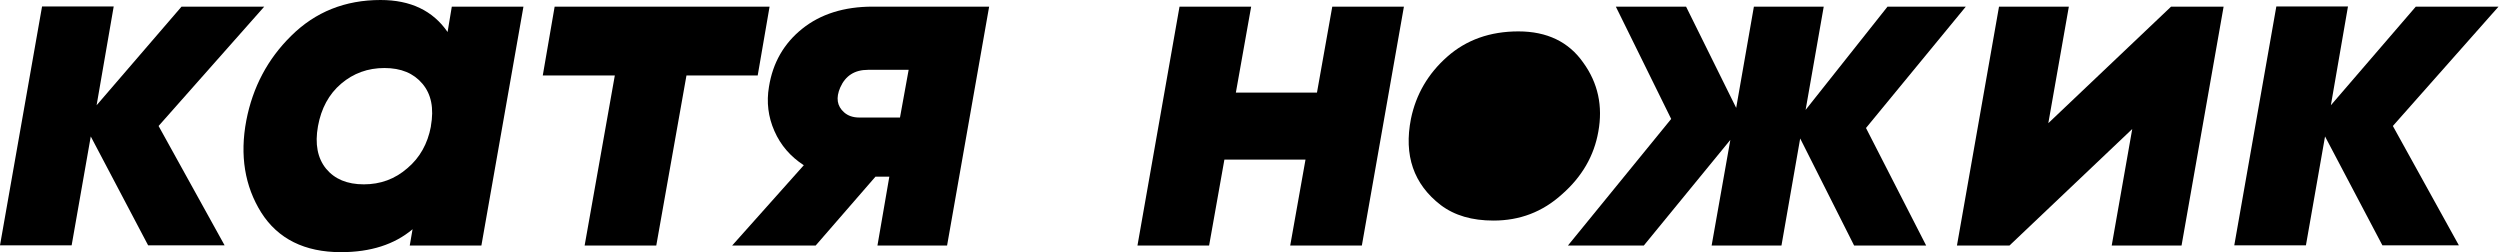 <?xml version="1.0" encoding="UTF-8"?> <svg xmlns="http://www.w3.org/2000/svg" width="842" height="85" viewBox="0 0 842 85" fill="none"> <path d="M61.138 2.237H88.996L53.411 42.431L75.644 82.625H49.887L30.569 45.955L24.13 82.625H0L14.166 2.169H38.296L32.535 35.449L61.138 2.237Z" fill="black"></path> <path d="M150.745 10.777L152.168 2.237H176.298L162.132 82.693H138.002L138.951 77.203C132.851 82.354 124.785 84.929 114.821 84.929C102.62 84.929 93.606 80.456 87.98 71.577C82.422 62.697 80.727 52.327 82.964 40.533C85.133 29.349 90.149 19.86 98.079 12.065C106.213 3.999 116.244 0 128.174 0C138.273 0 145.797 3.592 150.745 10.777ZM145.119 42.634V42.499C146.203 36.466 145.255 31.721 142.272 28.197C139.29 24.672 135.087 22.91 129.462 22.91C123.904 22.91 119.023 24.672 114.889 28.197C110.754 31.721 108.178 36.534 107.094 42.499C106.009 48.531 106.958 53.276 109.805 56.8C112.72 60.325 116.922 62.087 122.548 62.087C128.106 62.087 132.986 60.325 137.189 56.665C141.391 53.14 144.034 48.396 145.119 42.634Z" fill="black"></path> <path d="M186.804 2.237H259.194L255.195 25.418H231.201L221.034 82.693H196.904L207.071 25.418H182.805L186.804 2.237Z" fill="black"></path> <path d="M293.898 2.237H333.143L318.977 82.693H295.525L299.524 59.512H294.847L274.716 82.693H246.587L270.717 55.648C266.243 52.733 262.922 48.938 260.821 44.125C258.72 39.381 258.11 34.365 258.991 29.213C260.279 21.148 264.007 14.641 270.175 9.693C276.343 4.745 284.273 2.237 293.898 2.237ZM289.424 39.584H303.116L306.031 23.52H292.339C287.865 23.52 284.748 25.486 282.985 29.485C281.494 32.941 281.901 35.721 284.273 37.822C285.561 38.974 287.255 39.584 289.424 39.584Z" fill="black"></path> <path d="M443.558 31.179L448.71 2.237H472.84L458.673 82.693H434.543L439.695 53.75H412.379L407.228 82.693H383.098L397.264 2.237H421.394L416.242 31.179H443.558Z" fill="black"></path> <path d="M503.002 74.288C495.817 74.288 489.92 72.593 485.244 69.069C476.093 62.02 472.772 52.327 475.212 39.991C476.906 31.789 480.973 24.808 487.413 19.114C493.852 13.421 501.85 10.574 511.407 10.574C521.032 10.574 528.352 14.098 533.232 21.08C538.248 27.994 539.875 35.788 538.316 44.329C536.893 52.462 532.826 59.512 526.115 65.409C519.541 71.373 511.881 74.288 503.002 74.288Z" fill="black"></path> <path d="M635.717 2.237H662.084L628.465 43.109L648.731 82.693H624.466L606.3 46.633L599.997 82.693H576.477L582.78 47.108L553.635 82.693H528.081L562.853 40.059L544.213 2.237H567.869L584.746 36.331L590.711 2.237H614.231L608.13 37.008L635.717 2.237Z" fill="black"></path> <path d="M689.874 41.482L731.22 2.237H748.911L734.745 82.693H711.225L718.139 43.447L676.792 82.693H659.102L673.268 2.237H696.788L689.874 41.482Z" fill="black"></path> <path d="M813.642 2.237H841.5L805.915 42.431L828.147 82.625H802.39L783.073 45.955L776.634 82.625H752.504L766.67 2.169H790.8L785.038 35.449L813.642 2.237Z" fill="black"></path> </svg> 